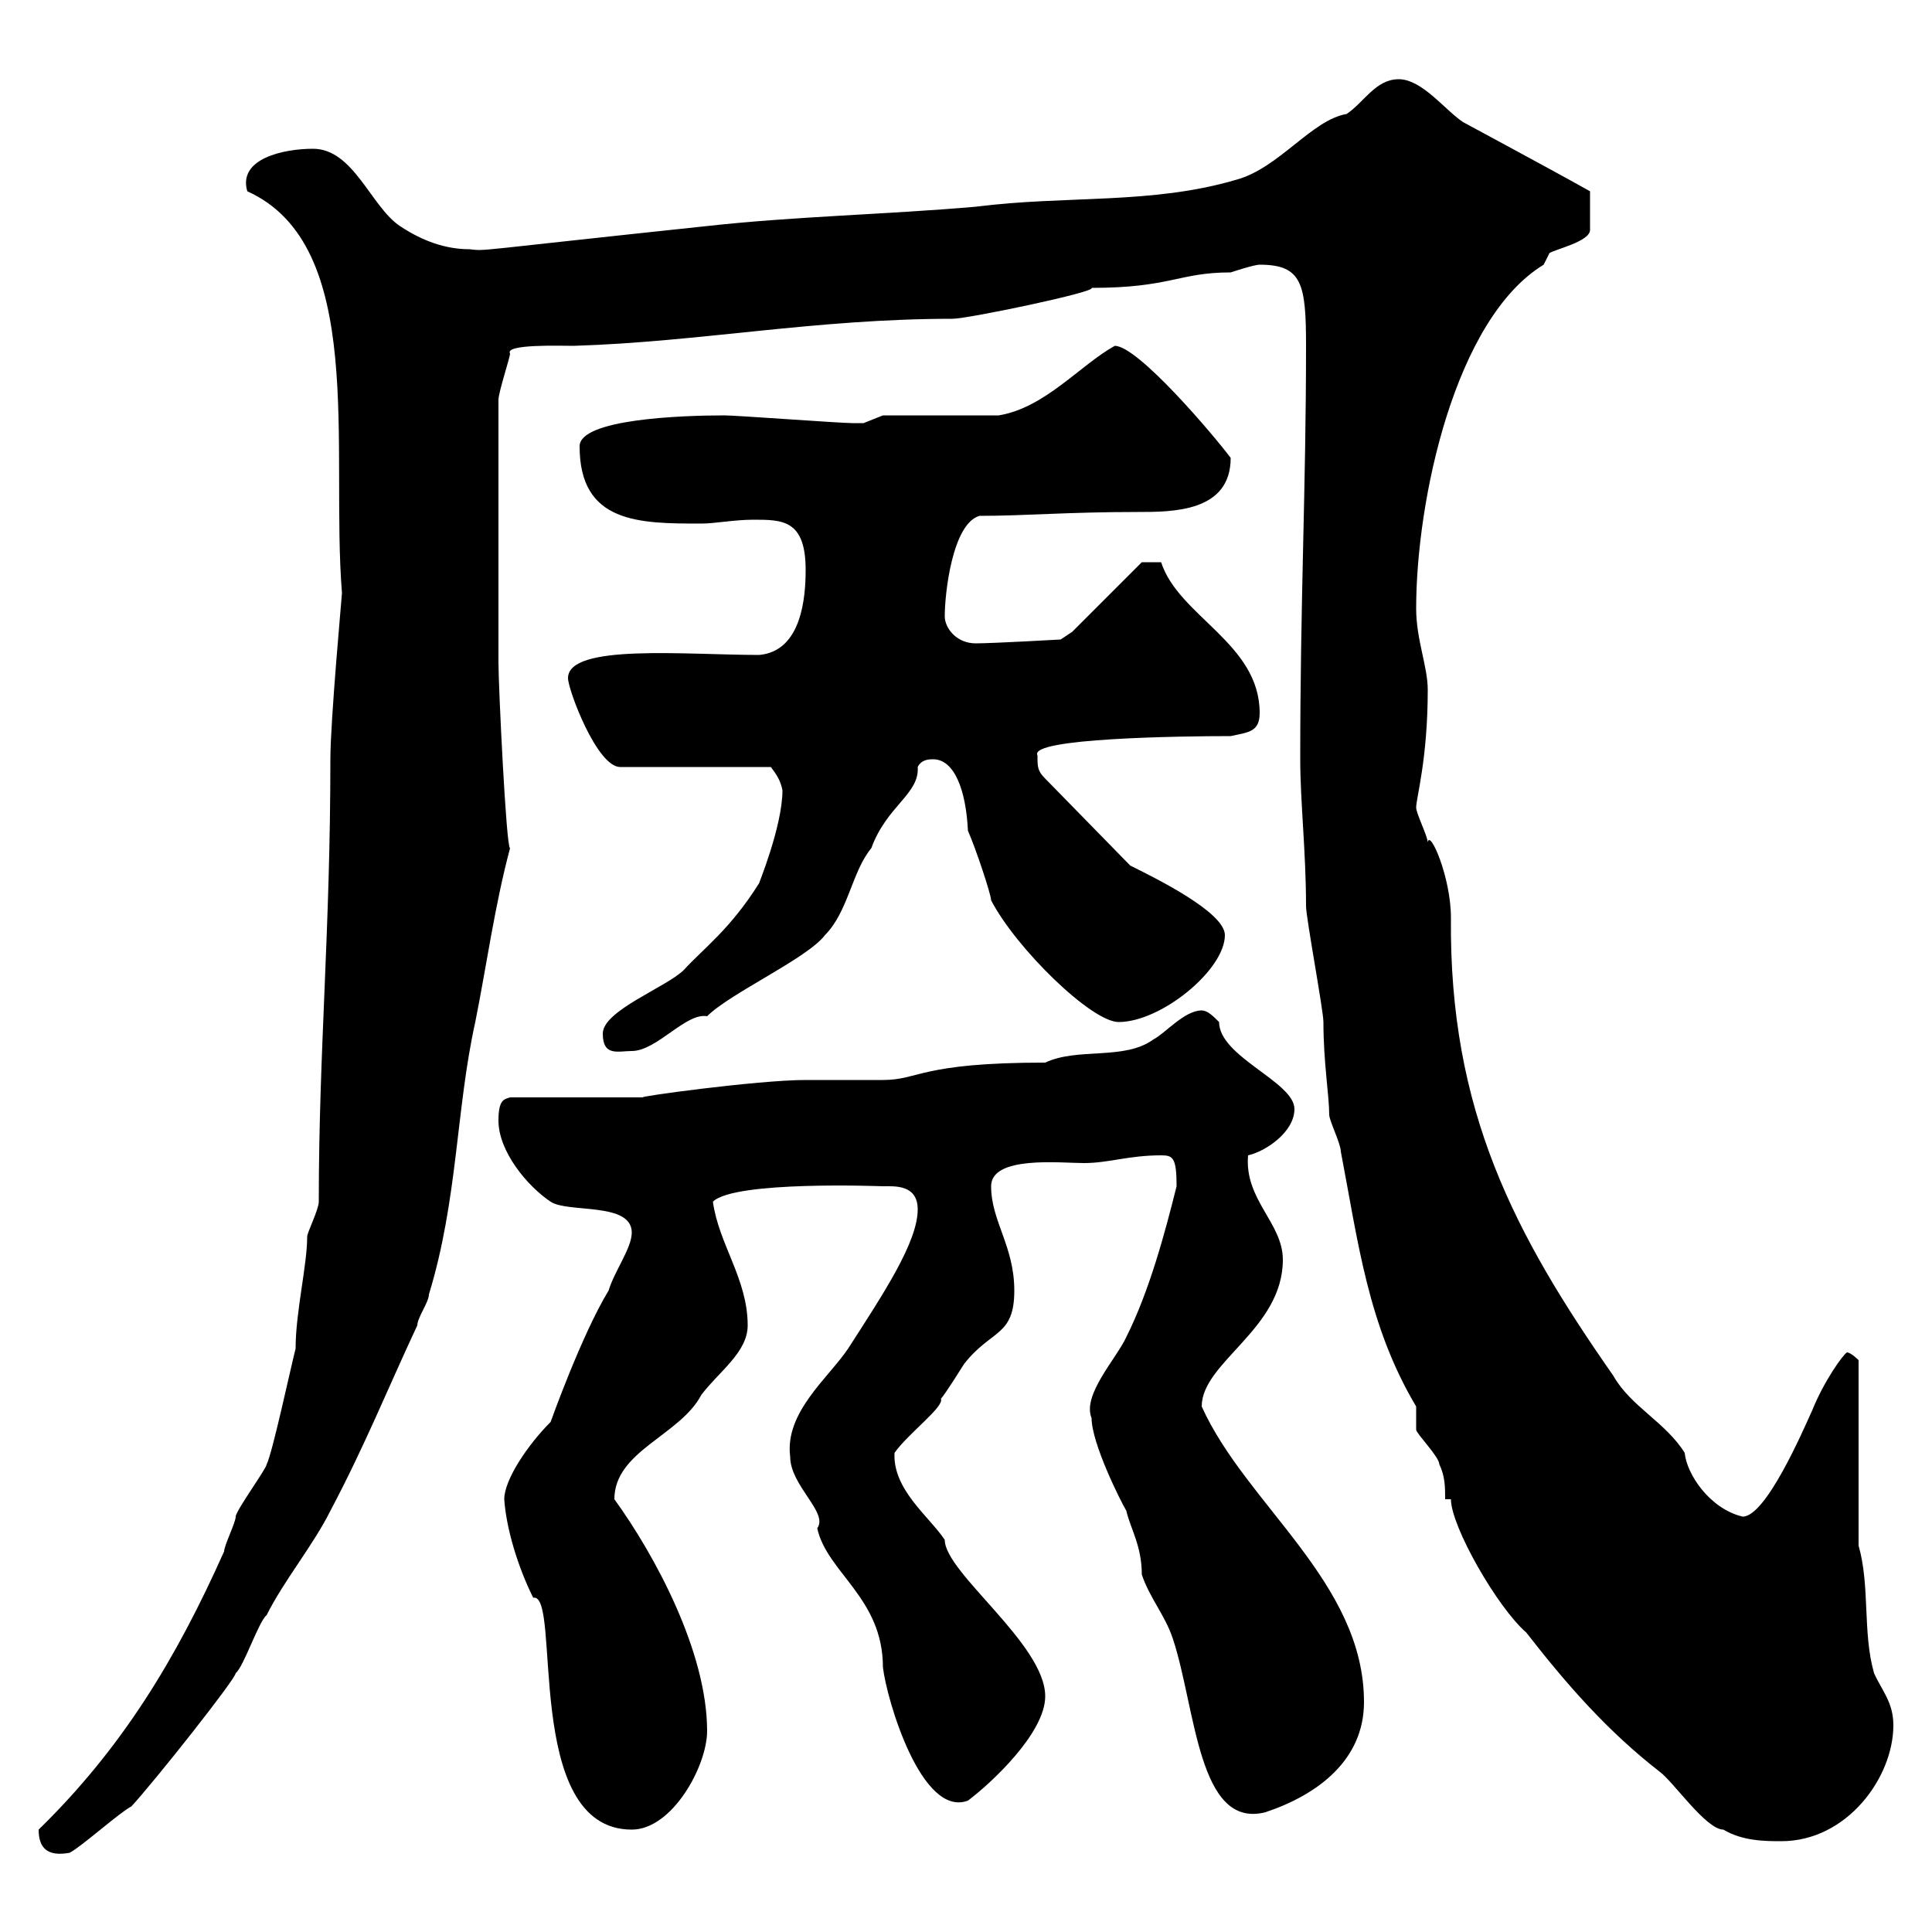<svg xmlns="http://www.w3.org/2000/svg" xmlns:xlink="http://www.w3.org/1999/xlink" width="300" height="300"><path d="M6 284.10C6 287.10 7.50 288.30 10.80 287.70C12.60 286.80 18.60 281.40 20.40 280.50C24 276.60 36.60 260.70 36.60 259.80C37.80 258.90 40.20 251.70 41.40 250.80C44.10 245.40 48.60 240 51.30 234.60C56.70 224.40 60.30 215.40 64.80 205.80C64.80 204.60 66.60 202.20 66.60 201C71.10 186.30 70.80 172.20 73.80 158.70C75.60 149.70 76.80 140.70 79.20 131.70C78.60 131.70 77.40 106.50 77.40 102.90C77.40 95.10 77.40 78.60 77.40 62.10C77.40 60.90 79.20 55.50 79.20 54.90C78.30 53.40 87 53.70 89.10 53.70C108.60 53.10 126.60 49.50 147.90 49.50C150.30 49.50 170.40 45.30 169.50 44.70C181.80 44.70 183 42.30 191.10 42.30C191.10 42.30 194.70 41.10 195.60 41.10C202.20 41.10 202.80 44.10 202.80 53.70C202.80 75.90 201.90 93 201.90 117.90C201.90 124.50 202.80 132.30 202.80 140.70C202.80 142.50 205.50 156.90 205.50 158.70C205.50 165 206.40 170.10 206.40 173.10C206.40 174 208.20 177.60 208.20 178.80C210.90 192.90 212.40 205.80 219.90 218.40C219.90 218.40 219.90 222 219.90 222C219.90 222.60 223.50 226.20 223.50 227.40C224.40 229.20 224.40 231 224.40 232.80L225.30 232.80C225.30 237 232.50 249.60 237 253.50C243.30 261.60 249.60 268.80 257.70 275.10C259.80 276.60 264.90 284.10 267.60 284.10C270.60 285.90 274.20 285.90 276.60 285.90C286.80 285.90 294 276 294 267.90C294 264.30 292.20 262.50 291 259.80C289.20 253.50 290.40 246.30 288.60 240L288.60 211.20C288.60 211.20 287.40 210 286.80 210C286.20 210.30 283.20 214.50 281.40 219C279.90 222.30 274.20 235.50 270.60 235.50C265.50 234.30 261.90 228.90 261.60 225.60C258.60 220.80 253.20 218.40 250.50 213.60C235.20 191.70 225 172.50 225.30 142.50C225.30 136.20 222 128.70 221.70 130.80C221.70 129.90 219.90 126.30 219.90 125.40C219.90 123.90 221.70 117.90 221.70 107.10C221.70 103.50 219.90 99.30 219.90 94.50C219.90 77.70 225.90 49.50 239.70 41.10C239.70 41.10 240.60 39.30 240.60 39.30C241.50 38.70 246.90 37.50 246.90 35.70L246.90 29.70C239.40 25.50 225.90 18.30 227.10 18.90C224.40 17.10 220.80 12.30 217.20 12.30C213.60 12.30 211.80 15.90 209.10 17.70C203.70 18.60 198.60 26.10 192 27.90C178.80 31.80 165.60 30.30 151.50 32.10C137.70 33.30 123.30 33.60 109.80 35.10C72.90 39 75.60 39 72.90 38.70C69.30 38.70 65.70 37.50 62.10 35.10C57.60 32.10 54.90 23.10 48.60 23.10C44.10 23.10 36.90 24.60 38.40 29.70C57 38.10 51.30 69.60 53.10 92.10C53.10 92.40 51.30 111.90 51.30 117.90C51.30 144.60 49.50 163.20 49.50 186.60C49.50 187.80 47.70 191.40 47.70 192C47.70 196.50 45.90 203.70 45.90 209.40C45 213 42.30 225.60 41.40 227.40C41.40 228 36.60 234.60 36.60 235.50C36.60 236.40 34.80 240 34.80 240.90C27.30 257.70 18.90 271.50 6 284.10ZM78.30 232.80C78.60 237.30 80.40 243.30 82.80 248.10C87.30 247.20 81 284.10 98.10 284.10C104.40 284.10 109.80 274.20 109.80 268.80C109.80 256.50 101.70 241.50 95.40 232.80C95.40 225.30 105.60 222.90 108.90 216.60C111.60 213 116.10 210 116.10 205.80C116.10 198.60 111.60 193.20 110.70 186.60C114 183.30 136.80 184.20 137.10 184.20C138.90 184.20 142.50 183.90 142.50 187.80C142.50 192.90 137.10 201 131.70 209.40C128.70 213.90 121.80 219.30 122.70 226.20C122.70 230.70 128.70 234.90 126.90 237.30C128.40 244.20 137.10 248.10 137.10 258.90C137.70 264 143.10 282.30 150.30 279.60C153.90 276.90 162.30 269.10 162.30 263.40C162.30 255.30 146.70 244.20 146.70 239.10C144.30 235.50 138.60 231.30 138.90 225.60C141 222.60 146.70 218.40 146.10 217.20C146.70 216.60 149.70 211.80 149.70 211.80C153.90 206.40 157.50 207.60 157.50 200.40C157.50 193.50 153.90 189.60 153.90 184.20C153.90 179.40 164.70 180.60 168.30 180.60C172.20 180.60 175.20 179.40 180.30 179.40C182.10 179.40 182.70 179.70 182.70 184.20C180.90 191.40 178.50 200.40 174.90 207.60C173.40 210.90 168 216.60 169.50 220.20C169.50 224.10 174 233.10 174.90 234.60C175.50 237.30 177.30 240 177.30 244.50C178.50 248.10 180.90 250.80 182.10 254.40C185.70 265.20 186 284.10 196.50 281.40C204.60 278.70 211.80 273.30 211.80 264.30C211.80 245.70 193.50 233.70 186.60 218.40C186.60 211.50 199.20 206.40 199.20 195.60C199.20 189.90 193.20 186.30 193.80 179.40C196.50 178.80 201 175.80 201 172.20C201 168 189.30 164.10 189.30 158.70C188.40 157.80 187.50 156.90 186.60 156.90C183.90 156.90 180.90 160.50 179.10 161.40C174.60 164.70 167.40 162.60 162.30 165C142.80 165 142.80 167.70 137.10 167.70C135.90 167.70 126.30 167.70 125.10 167.70C117.60 167.70 98.10 170.40 99.90 170.40L79.20 170.40C78.30 170.70 77.40 170.70 77.40 174C77.40 178.80 81.90 184.20 85.50 186.60C88.20 188.40 98.10 186.60 98.10 191.40C98.10 193.80 95.40 197.40 94.50 200.40C90.30 207.30 85.50 220.80 85.50 220.80C81.90 224.40 78.30 229.80 78.30 232.80ZM93.60 160.50C93.60 164.10 96 163.20 98.10 163.20C102 163.20 106.50 157.20 109.80 157.80C113.40 154.20 125.40 148.80 128.10 145.20C131.70 141.60 132.30 135.30 135.30 131.70C137.70 125.10 142.80 123.30 142.50 119.10C143.10 117.90 144.30 117.90 144.90 117.90C148.20 117.90 150 122.70 150.30 129C151.50 131.70 153.90 138.90 153.90 139.80C157.80 147.30 169.50 158.70 173.70 158.70C180.30 158.70 190.20 150.60 190.20 145.20C190.20 141.60 179.10 136.20 175.50 134.40L162.30 120.90C161.10 119.70 161.10 119.10 161.10 117.30C159.60 114.60 183.60 114.30 191.10 114.30C193.80 113.70 195.60 113.70 195.60 110.70C195.60 99.90 183 95.70 180.30 87.30L177.30 87.30L166.50 98.10L164.70 99.30C164.70 99.30 154.20 99.90 151.50 99.90C148.50 99.90 146.70 97.50 146.70 95.70C146.70 92.10 147.90 81.30 152.10 80.10C159.30 80.10 165.60 79.50 176.70 79.50C182.10 79.50 191.10 79.50 191.10 71.10C188.40 67.50 176.70 53.70 173.10 53.70C167.70 56.70 162.30 63.30 155.10 64.50L137.10 64.50C137.10 64.50 134.10 65.70 134.10 65.70C133.50 65.70 133.20 65.70 132.30 65.70C130.50 65.70 114.30 64.50 112.50 64.50C105.60 64.50 90 65.10 90 69.30C90 81.30 99.30 81.30 108.90 81.30C111 81.30 114 80.70 117 80.70C121.50 80.70 125.10 80.70 125.10 88.50C125.10 92.70 124.50 101.10 117.90 101.70C106.50 101.70 88.20 99.90 88.20 105.30C88.20 107.10 92.70 119.10 96.30 119.10L119.70 119.10C120.60 120.30 121.20 121.20 121.50 122.70C121.50 128.40 117.60 137.70 117.90 137.10C113.40 144.30 109.20 147.30 106.20 150.60C103.50 153.30 93.60 156.90 93.60 160.50Z"/></svg>